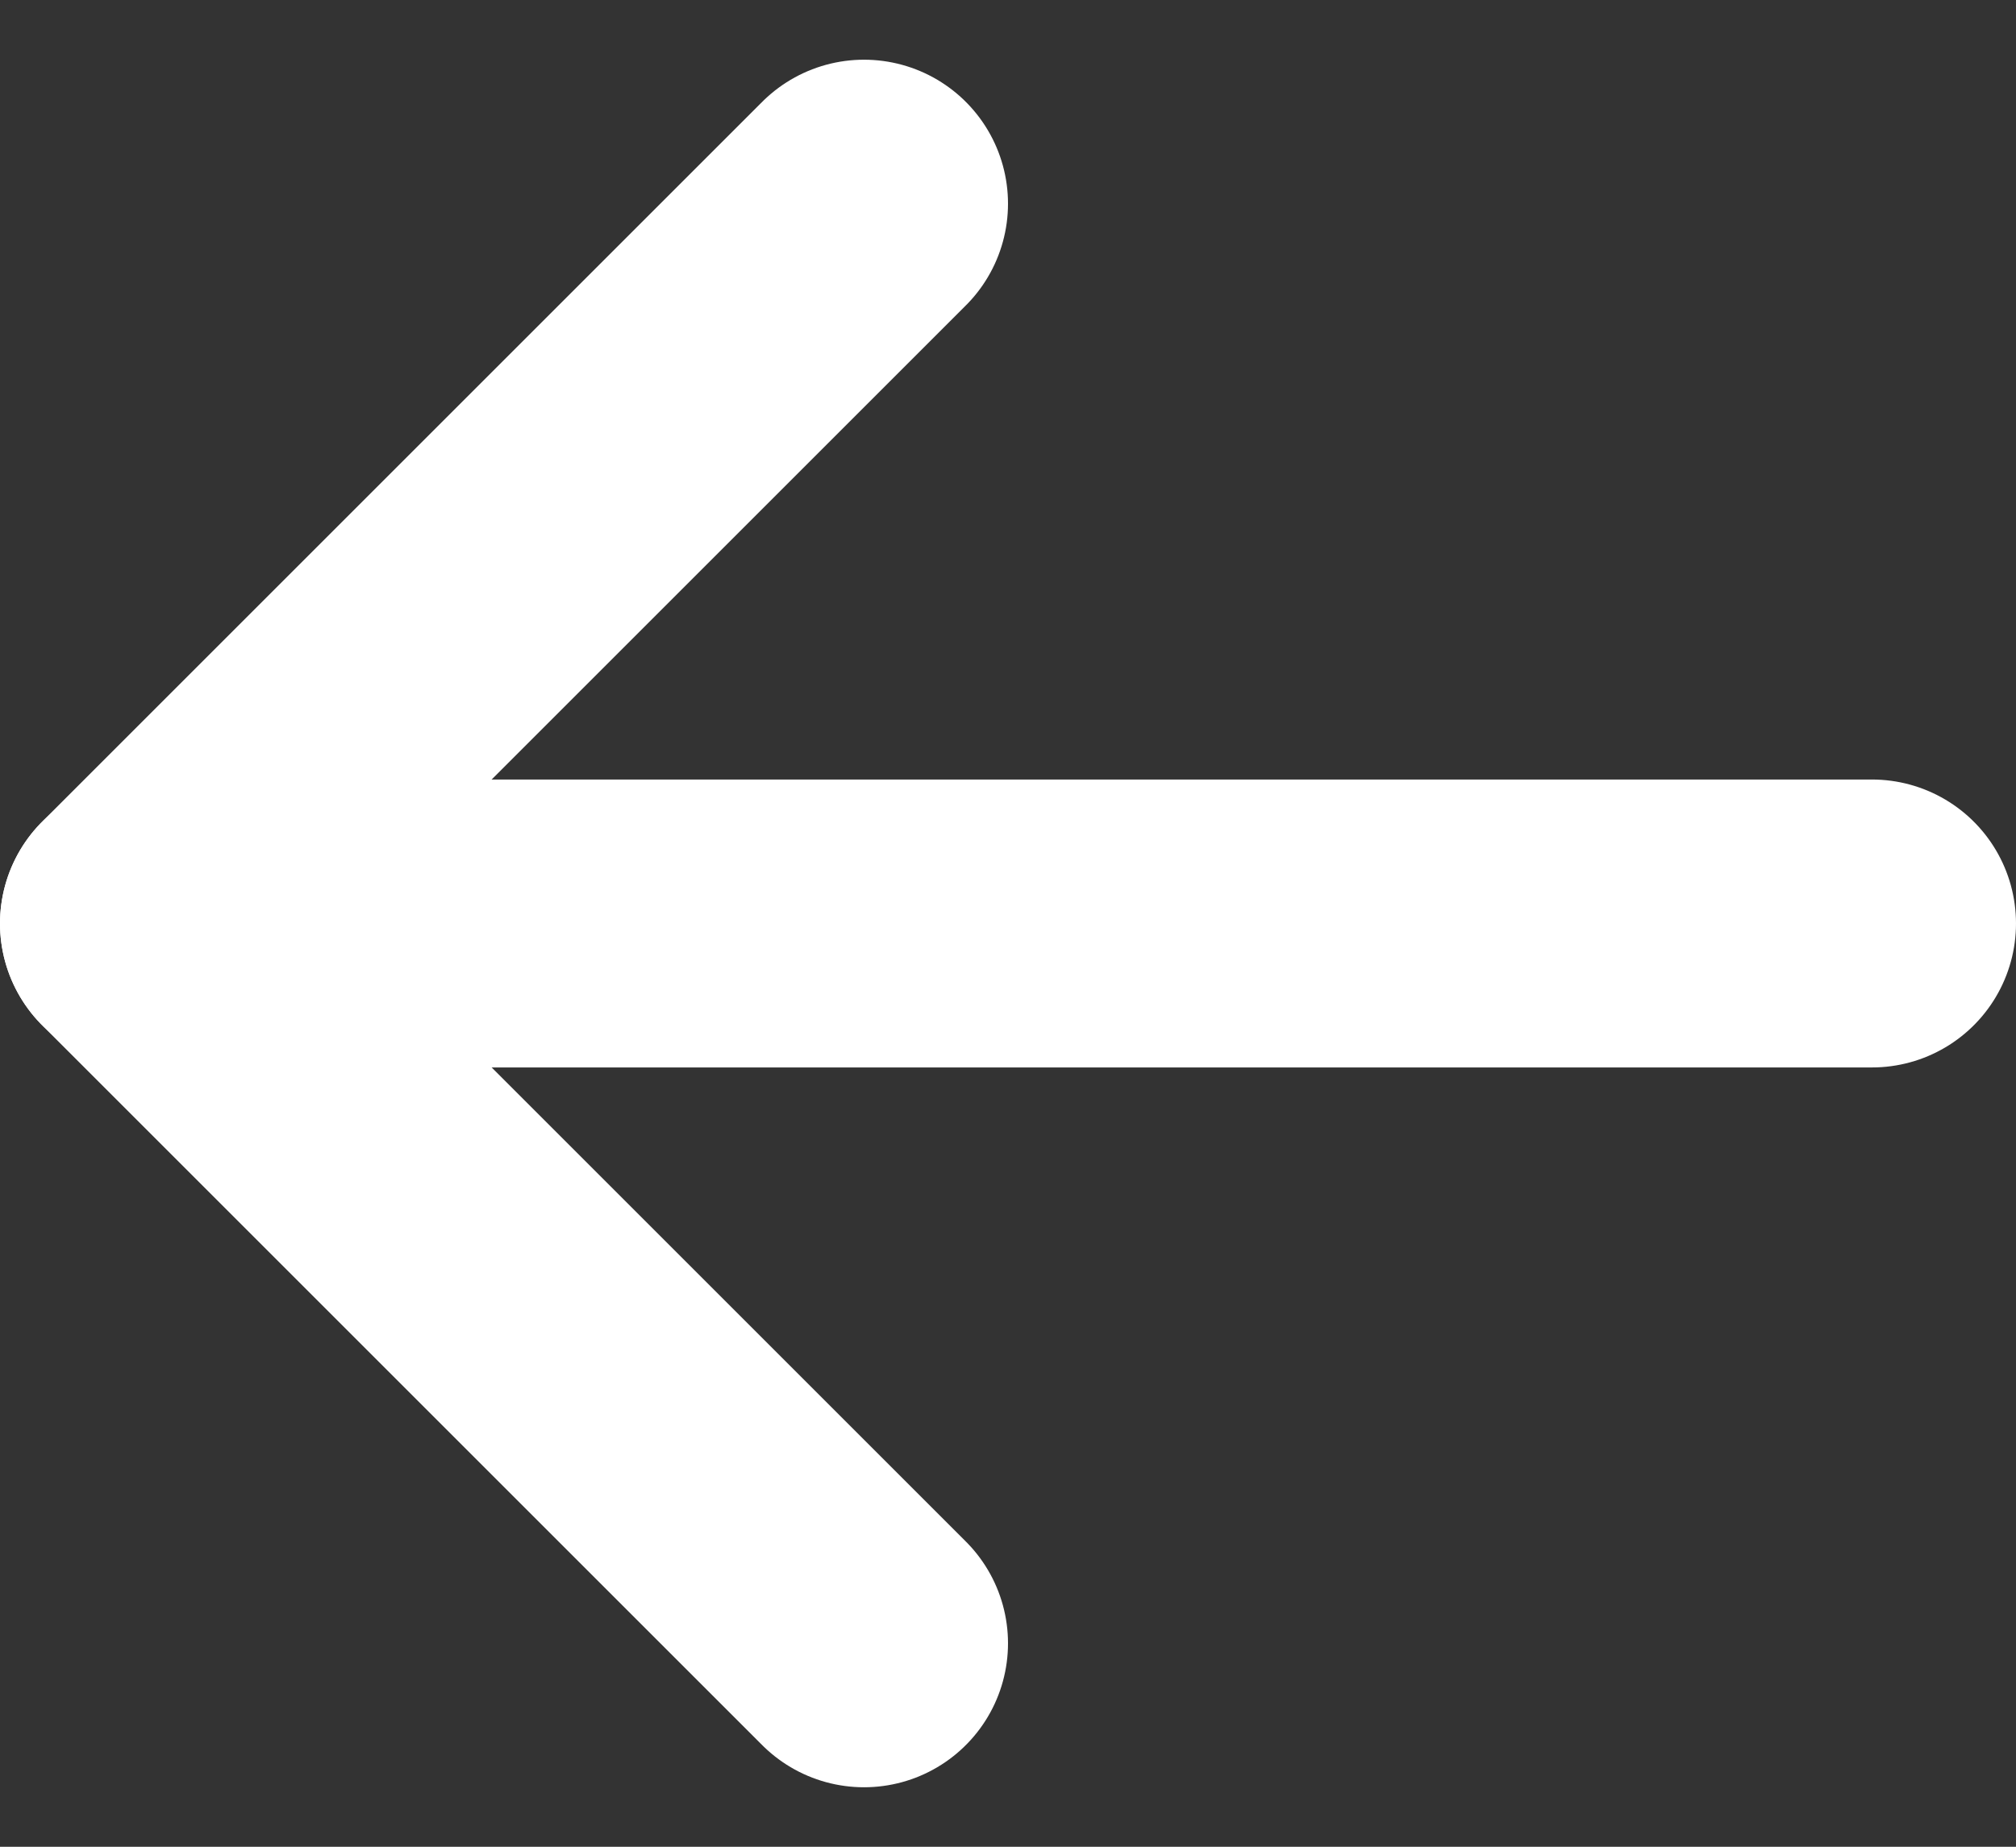 <svg xmlns="http://www.w3.org/2000/svg" width="10.5" height="9.621" viewBox="0 0 10.5 9.621">
  <rect x="0" y="0" width="10.5" height="9.621" fill="#333333" stroke="none"/>
  <g id="Gruppe_1" data-name="Gruppe 1" transform="translate(-213.756 -7098.189)">
    <path id="Shape_2999" data-name="Shape 2999" d="M214.506,7103h9" fill="none" stroke="#fff" stroke-linecap="round" stroke-linejoin="round" stroke-width="1.5"/>
    <path id="Shape_3000" data-name="Shape 3000" d="M218.256,7106.75l-3.75-3.75,3.75-3.75" fill="none" stroke="#fff" stroke-linecap="round" stroke-linejoin="round" stroke-width="1.5"/>
  </g>
</svg>
